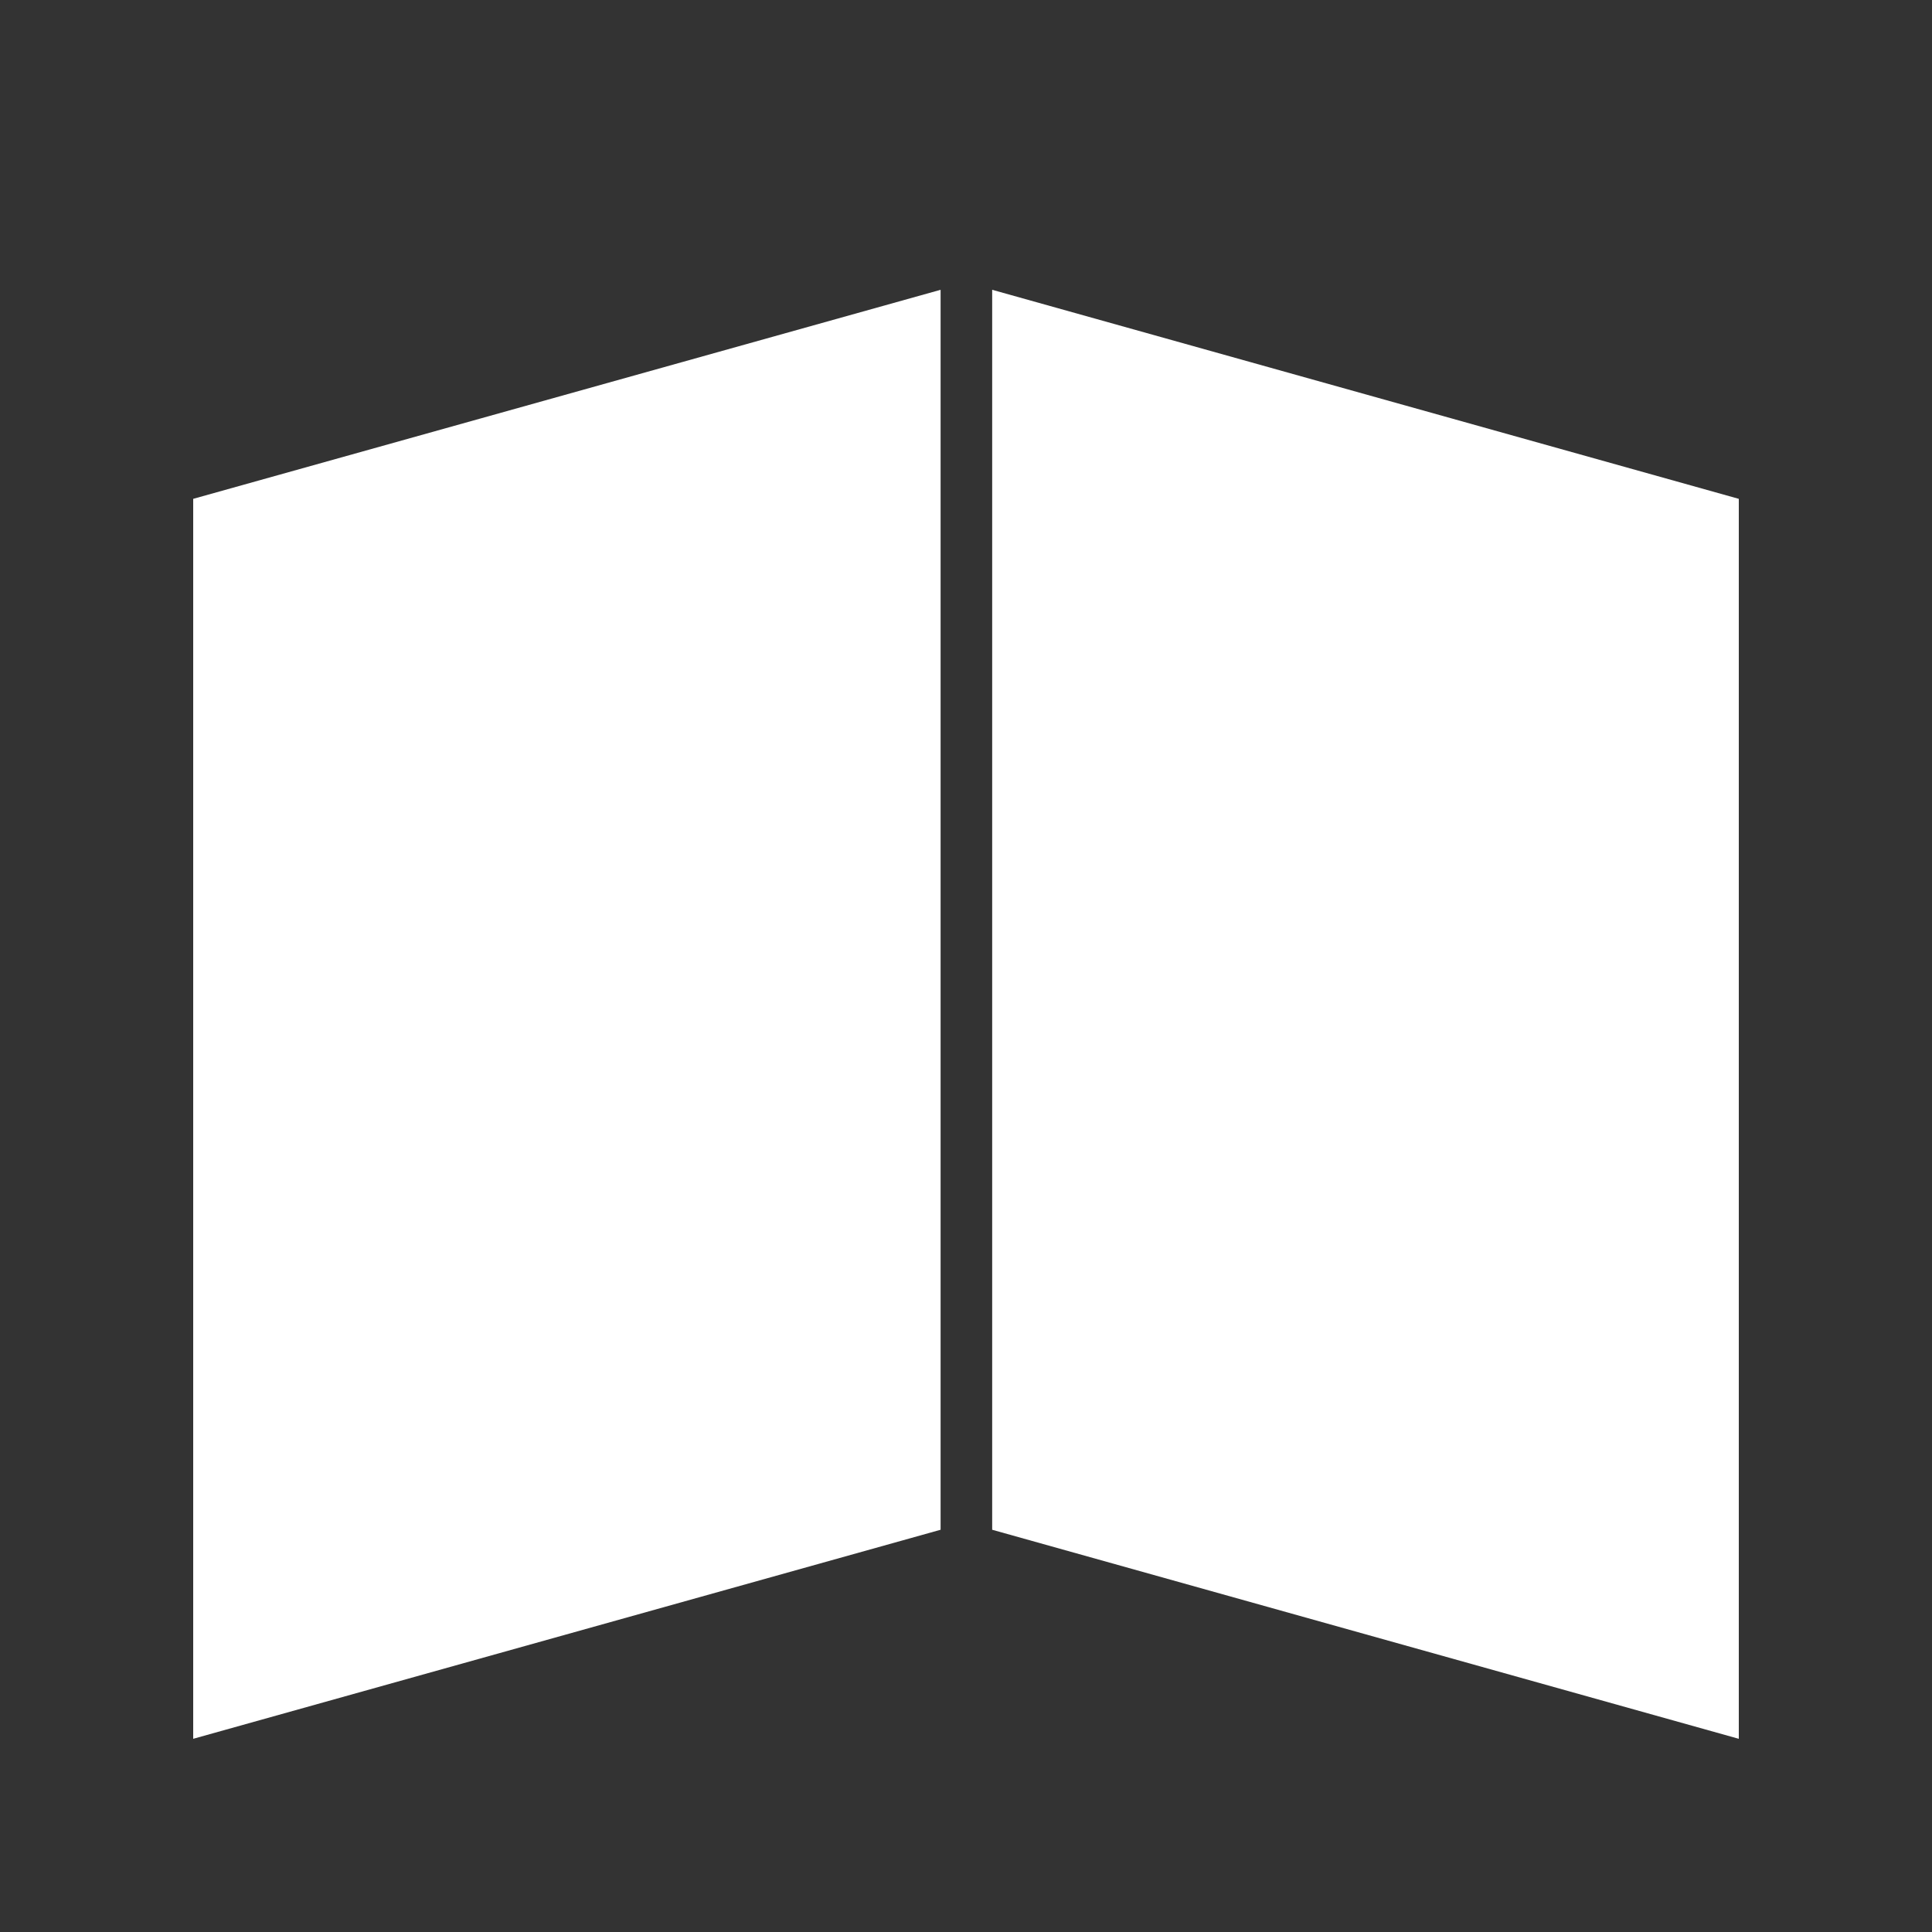 <?xml version="1.0" encoding="UTF-8"?>
<svg xmlns="http://www.w3.org/2000/svg" width="20" height="20" viewBox="0 0 20 20" fill="none">
  <rect x="0" y="0" width="20" height="20" fill="#333333" stroke="none"/>
  <g clip-path="url(#clip0_479_14)">
    <path d="M9.737 15.836L2 18V5.164L9.737 3V15.836Z" fill="white"></path>
    <path d="M10.271 15.836L18 18V5.164L10.271 3V15.836Z" fill="white"></path>
  </g>
  <defs>
    <clipPath id="clip0_479_14">
      <rect width="16" height="15" fill="white" transform="translate(2 3)"></rect>
    </clipPath>
  </defs>
</svg>
